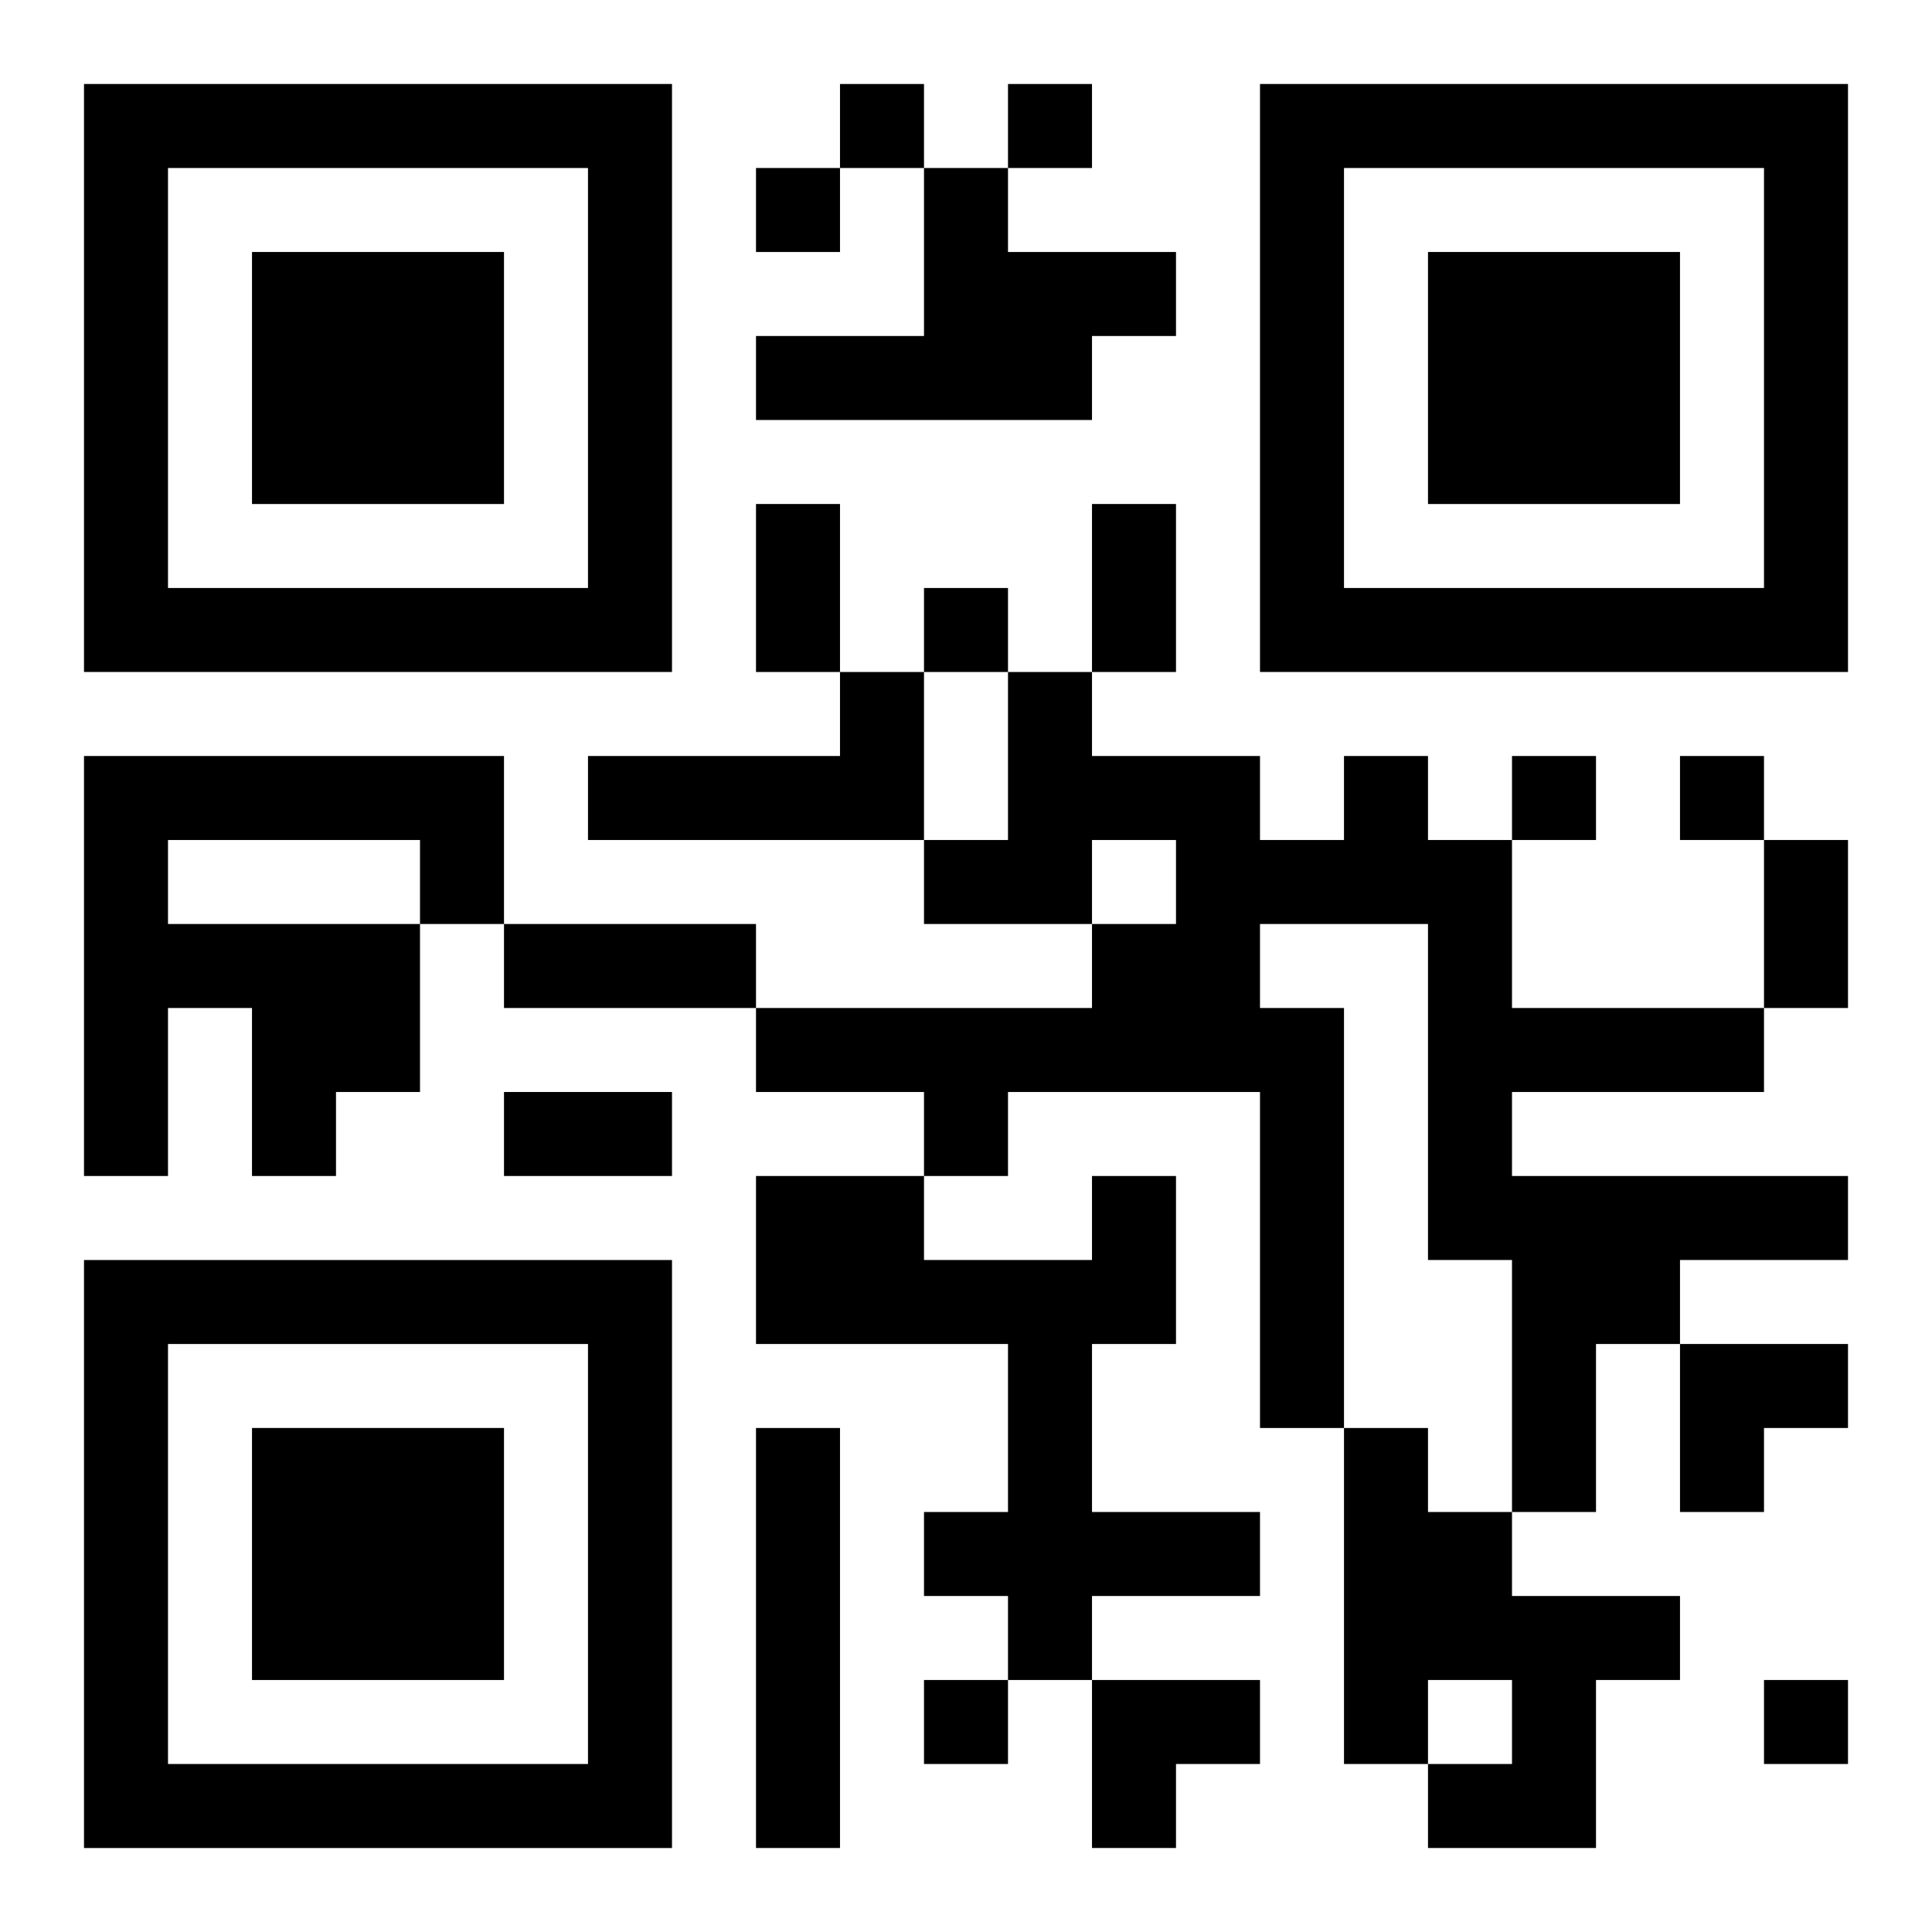 <?xml version="1.0" encoding="UTF-8"?>
<svg width="250" height="250" baseProfile="full" version="1.1" viewBox="-1 -1 23 23" xmlns="http://www.w3.org/2000/svg" xmlns:xlink="http://www.w3.org/1999/xlink"><symbol id="a"><path d="m0 7v7h7v-7h-7zm1 1h5v5h-5v-5zm1 1v3h3v-3h-3z"/></symbol><use y="-7" xlink:href="#a"/><use y="7" xlink:href="#a"/><use x="14" y="-7" xlink:href="#a"/><path d="m10 1h1v1h2v1h-1v1h-4v-1h2v-2m-1 6h1v2h-4v-1h3v-1m-9 1h5v2h-1v2h-1v1h-1v-2h-1v2h-1v-5m1 1v1h3v-1h-3m14-1h1v1h1v2h3v1h-3v1h4v1h-2v1h-1v2h-1v-3h-1v-4h-2v1h1v5h-1v-4h-3v1h-1v-1h-2v-1h4v-1h1v-1h-1v1h-2v-1h1v-2h1v1h2v1h1v-1m-3 5h1v2h-1v2h2v1h-2v1h-1v-1h-1v-1h1v-2h-3v-2h2v1h2v-1m-4 3h1v5h-1v-5m7 0h1v1h1v1h2v1h-1v2h-2v-1h1v-1h-1v1h-1v-4m-6-16v1h1v-1h-1m2 0v1h1v-1h-1m-3 1v1h1v-1h-1m2 5v1h1v-1h-1m7 2v1h1v-1h-1m2 0v1h1v-1h-1m-9 11v1h1v-1h-1m10 0v1h1v-1h-1m-12-14h1v2h-1v-2m4 0h1v2h-1v-2m8 4h1v2h-1v-2m-15 1h3v1h-3v-1m0 2h2v1h-2v-1m14 3h2v1h-1v1h-1zm-7 4h2v1h-1v1h-1z"/></svg>
